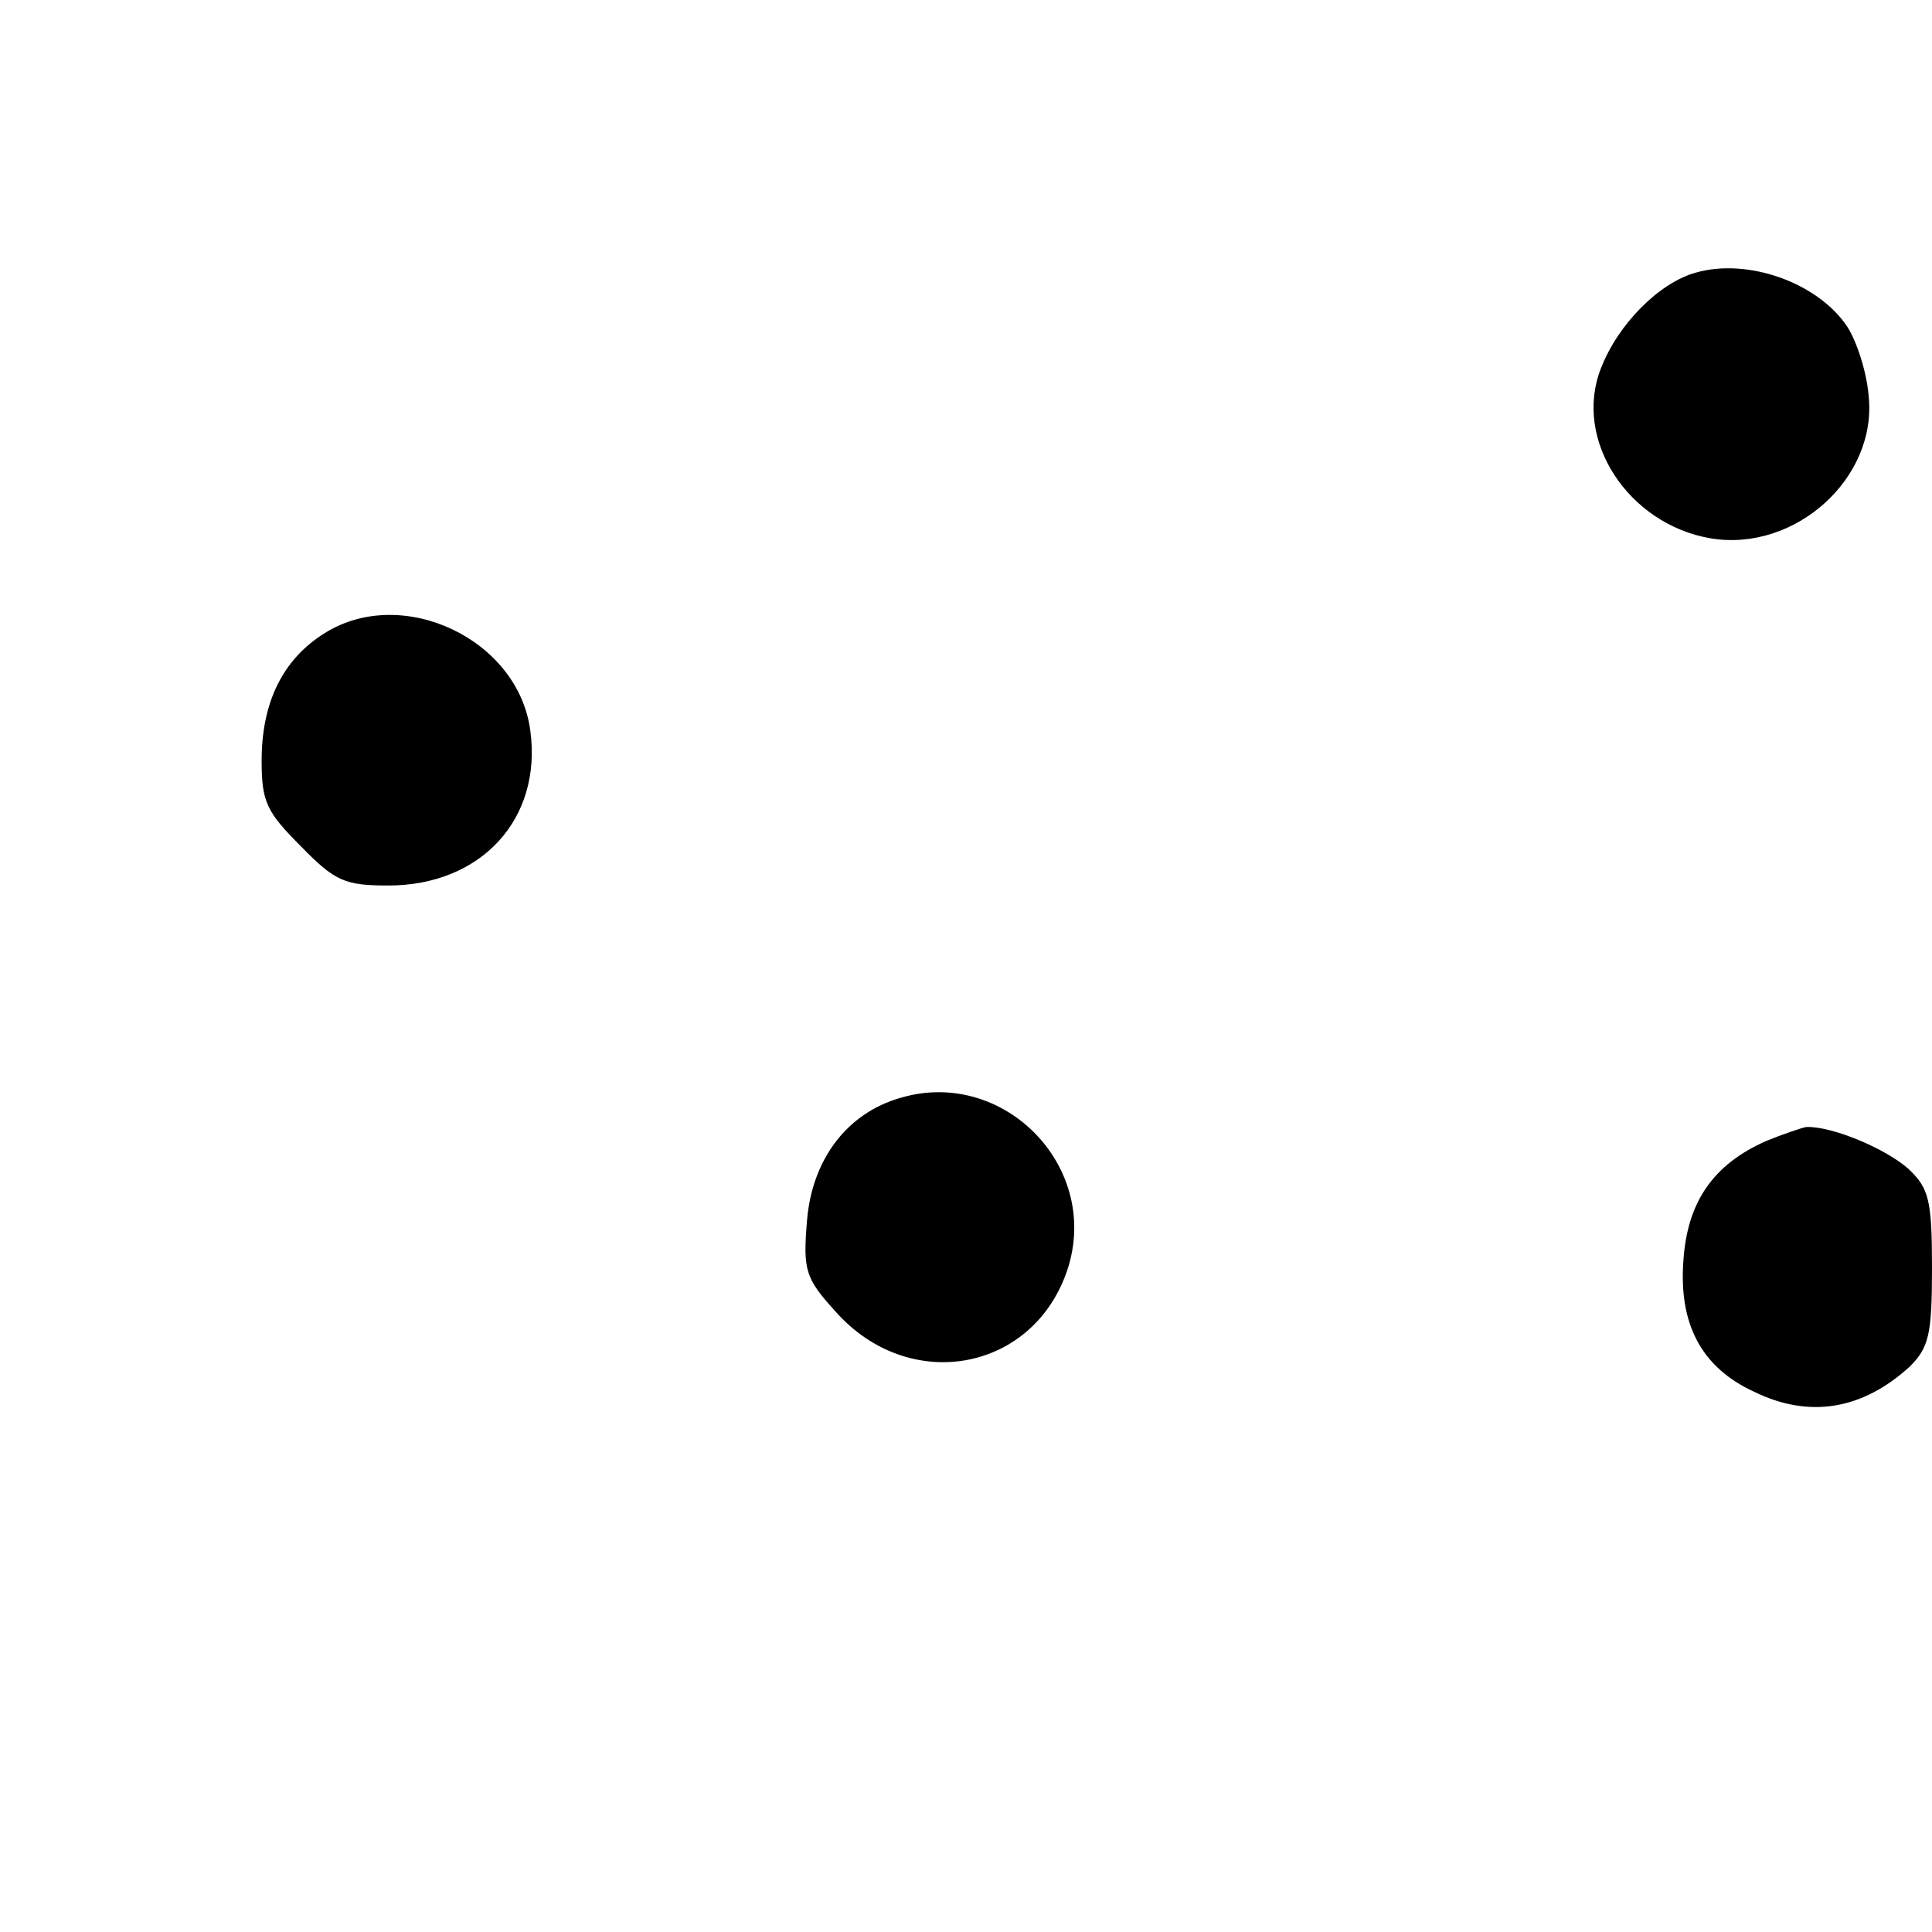 <?xml version="1.0" standalone="no"?>
<!DOCTYPE svg PUBLIC "-//W3C//DTD SVG 20010904//EN"
 "http://www.w3.org/TR/2001/REC-SVG-20010904/DTD/svg10.dtd">
<svg version="1.0" xmlns="http://www.w3.org/2000/svg"
 width="192pt" height="192pt" viewBox="0 0 192 192"
 preserveAspectRatio="xMidYMid meet">
<g transform="translate(0,192) scale(0.1,-0.1)"
fill="#000000" stroke="none">
<path d="M1685 1649 c-36 -10 -77 -51 -94 -95 -28 -71 27 -155 109 -169 84
-14 166 60 157 142 -2 24 -12 54 -21 68 -29 44 -99 69 -151 54z"/>
<path d="M323 1291 c-42 -26 -63 -69 -63 -127 0 -41 5 -51 39 -85 34 -35 44
-39 87 -39 92 0 153 66 141 154 -12 91 -127 145 -204 97z"/>
<path d="M895 829 c-53 -15 -88 -61 -93 -122 -4 -49 -2 -57 28 -90 74 -84 200
-60 232 45 30 101 -66 197 -167 167z"/>
<path d="M1755 786 c-52 -23 -78 -60 -82 -118 -5 -64 18 -107 70 -131 55 -27
108 -18 155 25 19 19 22 32 22 98 0 67 -3 79 -23 98 -22 20 -76 43 -102 42 -5
-1 -23 -7 -40 -14z"/>
</g>
</svg>
